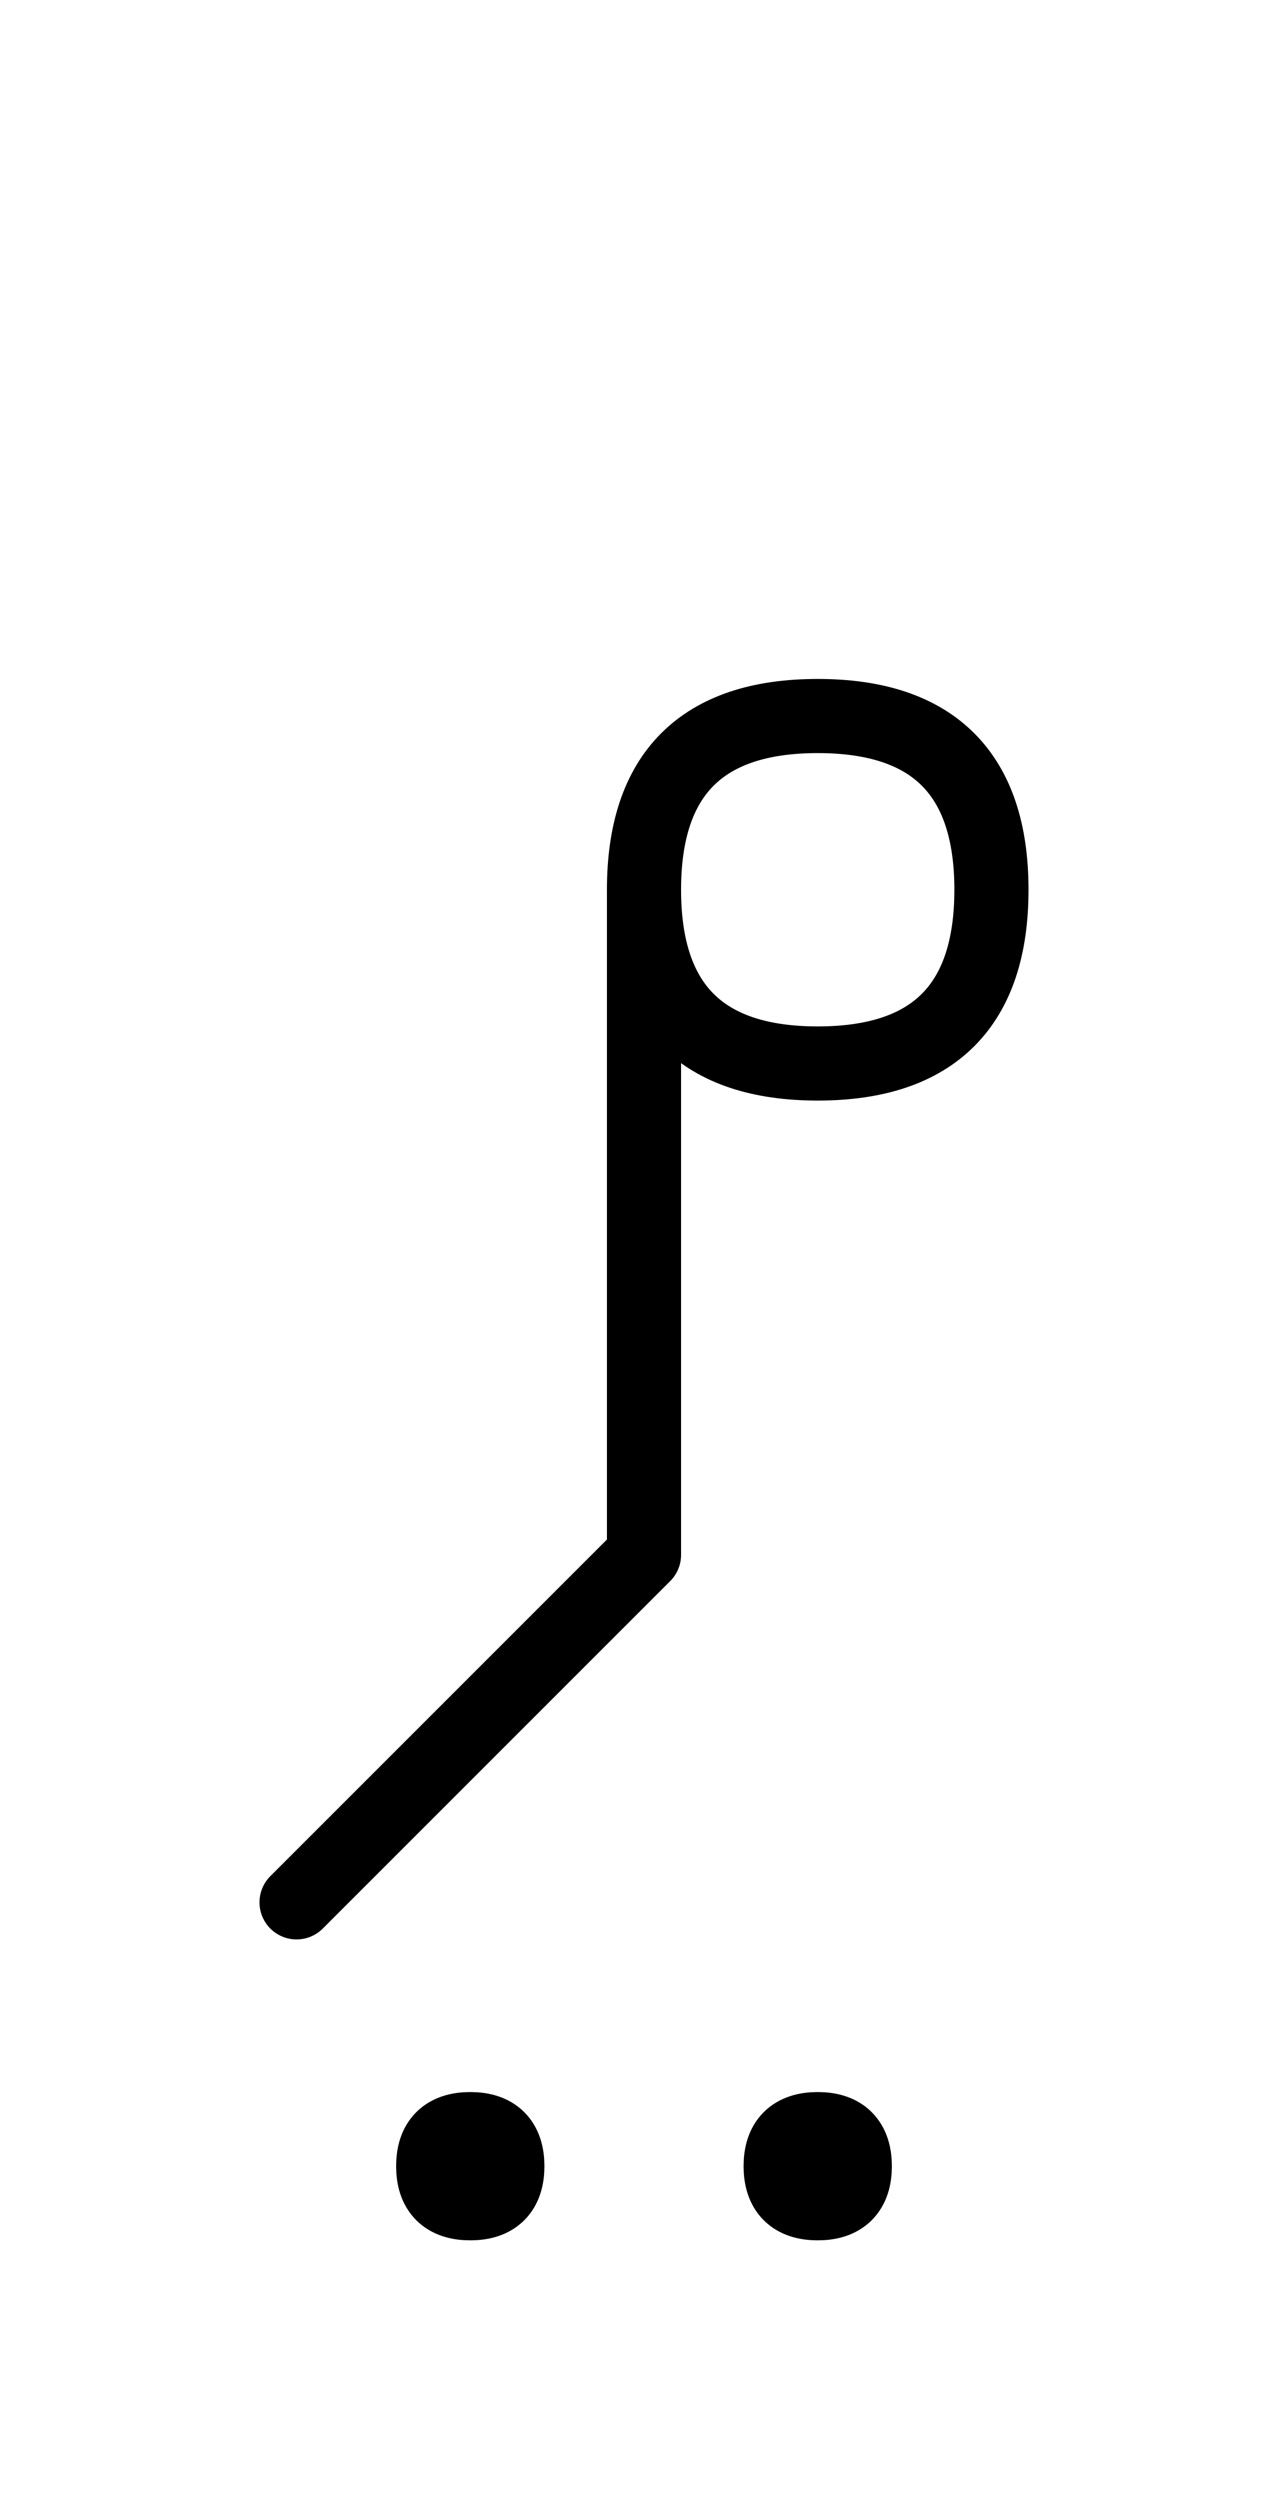 <?xml version="1.0" encoding="UTF-8"?>
<svg xmlns="http://www.w3.org/2000/svg" xmlns:xlink="http://www.w3.org/1999/xlink"
     width="21.716" height="42.144" viewBox="0 0 21.716 42.144">
<defs>
<path d="M10.858,22.071 L10.858,26.213 L10.858,15.0 Q10.858,12.071,13.787,12.071 Q16.716,12.071,16.716,15.0 Q16.716,17.929,13.787,17.929 Q10.858,17.929,10.858,15.0 M10.858,22.071 L10.858,17.929 L10.858,26.213 L5.0,32.071 M7.304,36.519 Q7.304,35.894,7.929,35.894 Q8.554,35.894,8.554,36.519 Q8.554,37.144,7.929,37.144 Q7.304,37.144,7.304,36.519 M13.162,36.519 Q13.162,35.894,13.787,35.894 Q14.412,35.894,14.412,36.519 Q14.412,37.144,13.787,37.144 Q13.162,37.144,13.162,36.519" stroke="black" fill="none" stroke-width="1.25" stroke-linecap="round" stroke-linejoin="round" id="d0" />
</defs>
<use xlink:href="#d0" x="0" y="0" />
</svg>